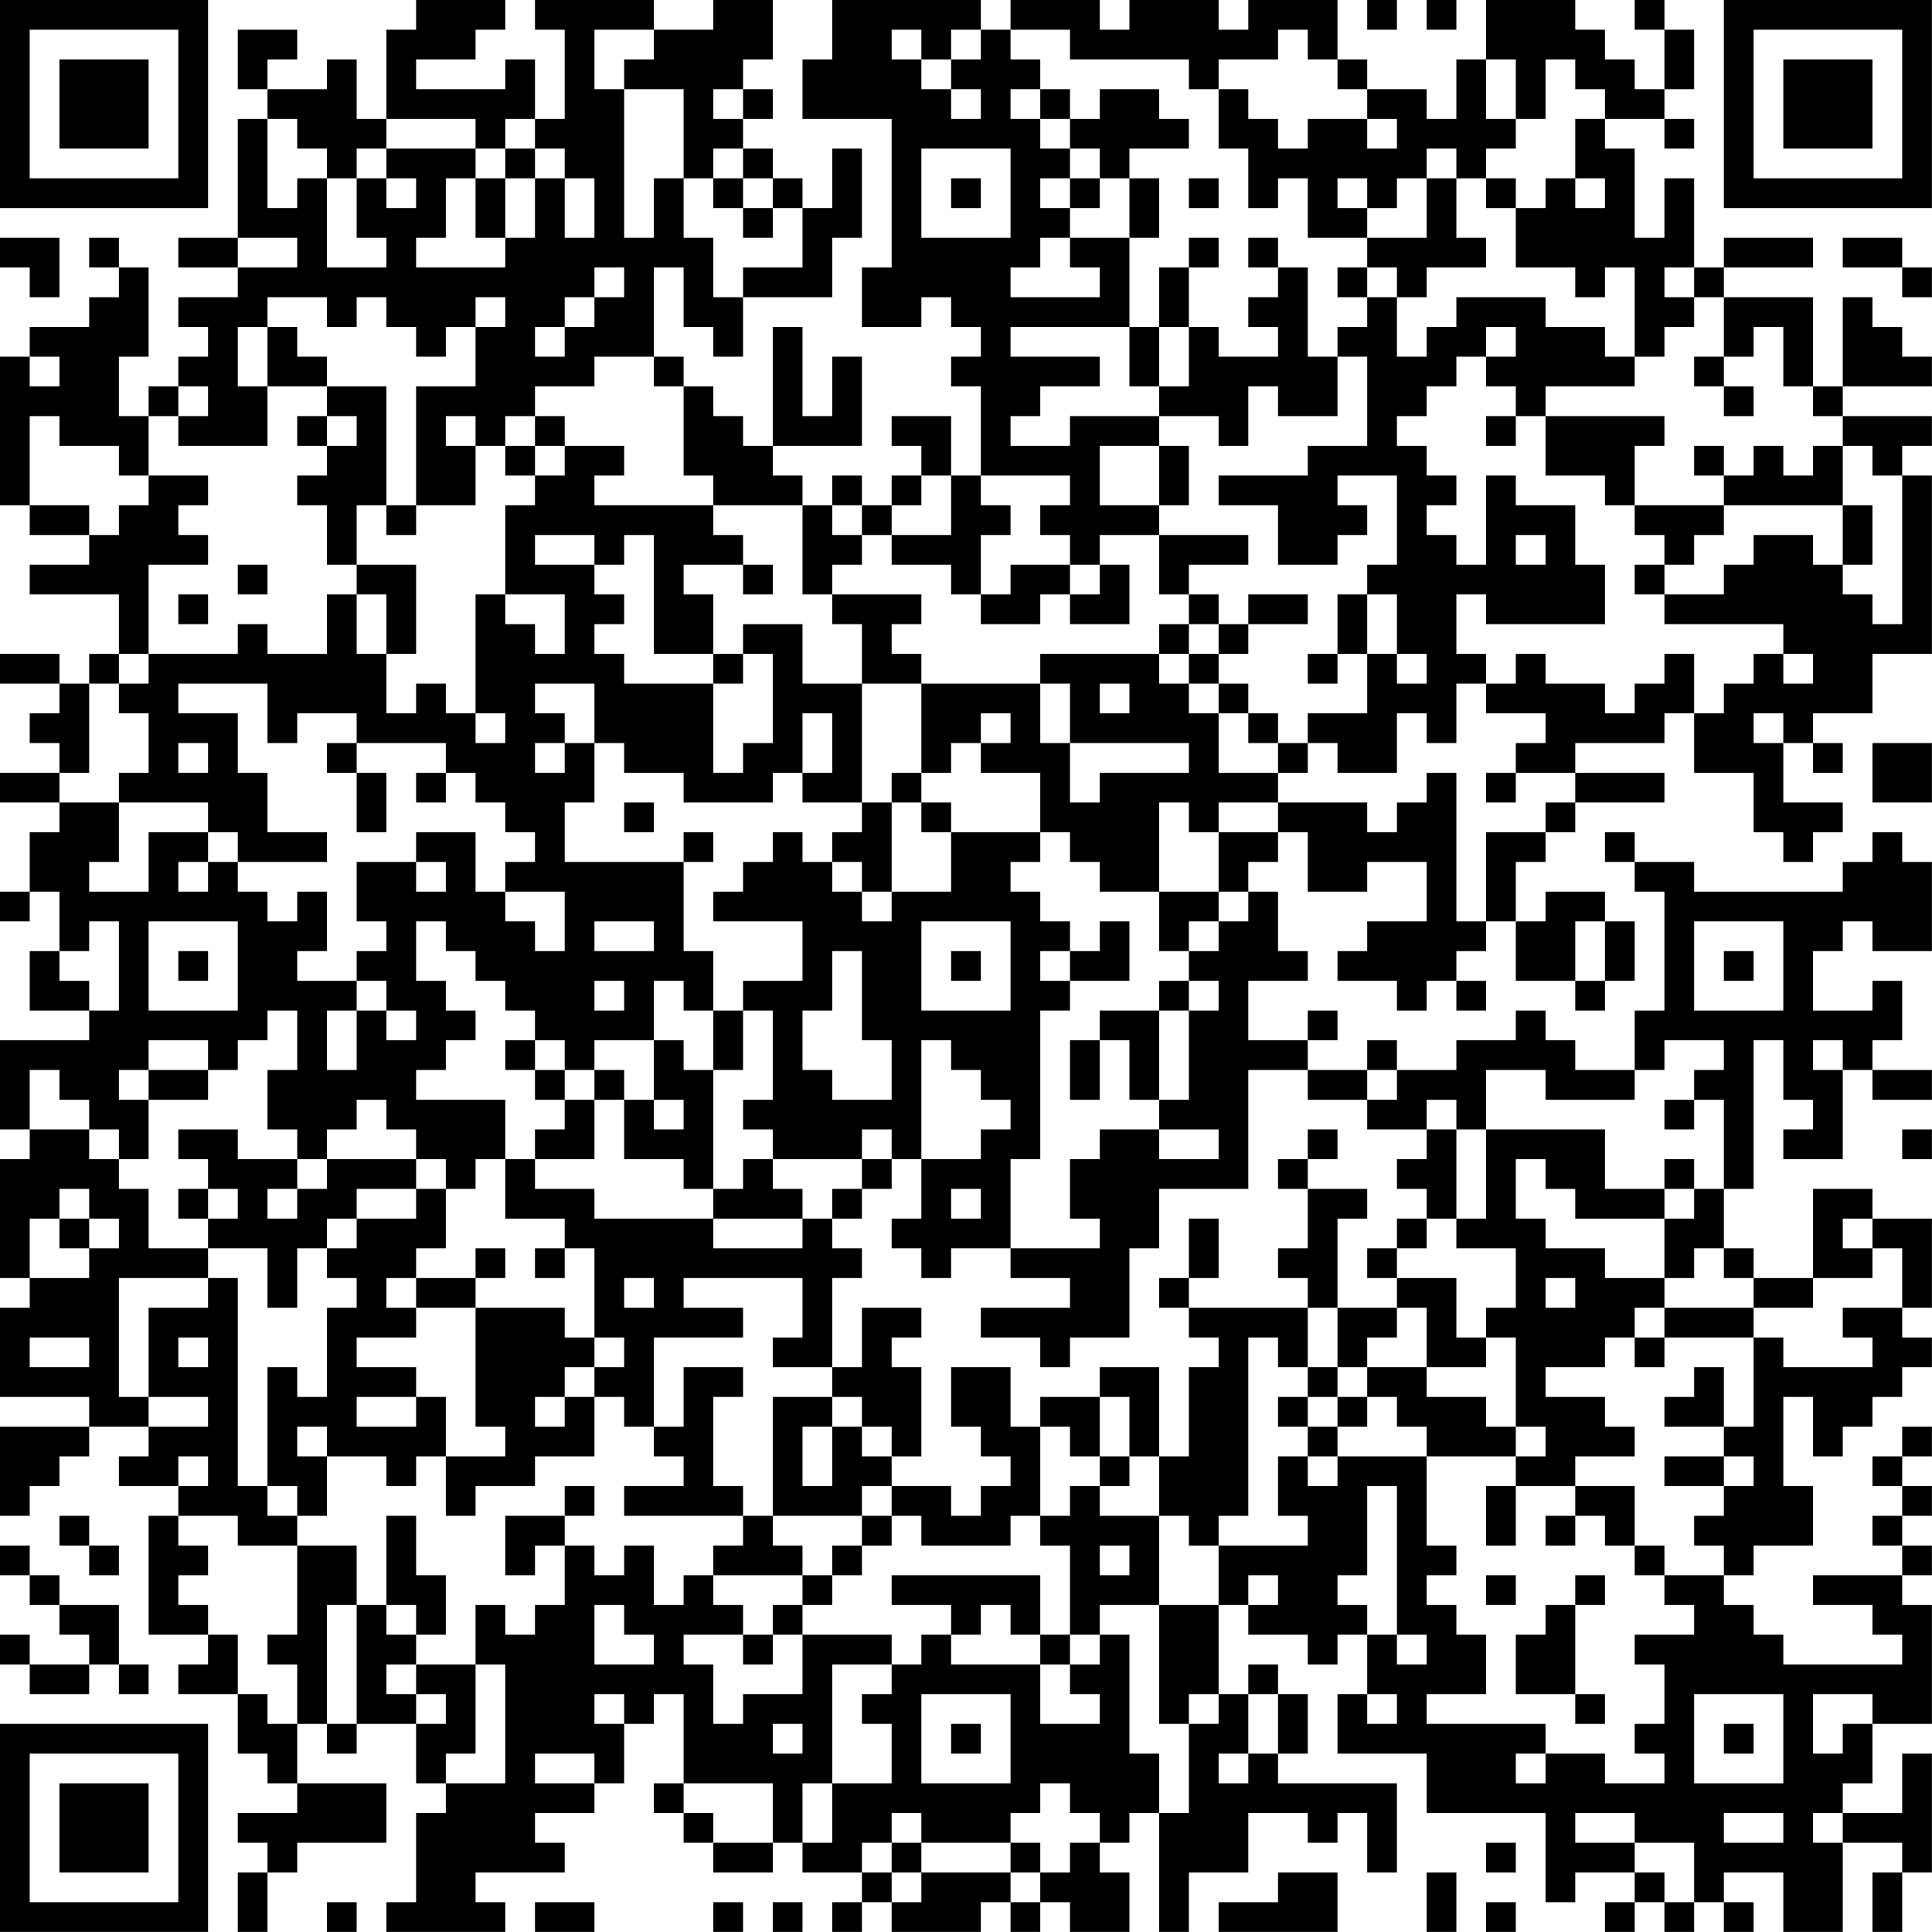 <?xml version="1.0" encoding="UTF-8"?>
<svg xmlns="http://www.w3.org/2000/svg" version="1.1" width="250" height="250" viewBox="0 0 250 250"><rect x="0" y="0" width="250" height="250" fill="#ffffff"/><g transform="scale(3.846)"><g transform="translate(0,0)"><path fill-rule="evenodd" d="M14 0L14 1L13 1L13 4L12 4L12 2L11 2L11 3L9 3L9 2L10 2L10 1L8 1L8 3L9 3L9 4L8 4L8 8L6 8L6 9L8 9L8 10L6 10L6 11L7 11L7 12L6 12L6 13L5 13L5 14L4 14L4 12L5 12L5 9L4 9L4 8L3 8L3 9L4 9L4 10L3 10L3 11L1 11L1 12L0 12L0 17L1 17L1 18L3 18L3 19L1 19L1 20L4 20L4 22L3 22L3 23L2 23L2 22L0 22L0 23L2 23L2 24L1 24L1 25L2 25L2 26L0 26L0 27L2 27L2 28L1 28L1 30L0 30L0 31L1 31L1 30L2 30L2 32L1 32L1 34L3 34L3 35L0 35L0 38L1 38L1 39L0 39L0 43L1 43L1 44L0 44L0 47L3 47L3 48L0 48L0 51L1 51L1 50L2 50L2 49L3 49L3 48L5 48L5 49L4 49L4 50L6 50L6 51L5 51L5 55L7 55L7 56L6 56L6 57L8 57L8 59L9 59L9 60L10 60L10 61L8 61L8 62L9 62L9 63L8 63L8 65L9 65L9 63L10 63L10 62L13 62L13 60L10 60L10 58L11 58L11 59L12 59L12 58L14 58L14 60L15 60L15 61L14 61L14 64L13 64L13 65L17 65L17 64L16 64L16 63L19 63L19 62L18 62L18 61L20 61L20 60L21 60L21 58L22 58L22 57L23 57L23 60L22 60L22 61L23 61L23 62L24 62L24 63L26 63L26 62L27 62L27 63L29 63L29 64L28 64L28 65L29 65L29 64L30 64L30 65L33 65L33 64L34 64L34 65L35 65L35 64L36 64L36 65L38 65L38 63L37 63L37 62L38 62L38 61L39 61L39 65L40 65L40 63L42 63L42 61L44 61L44 62L45 62L45 61L46 61L46 63L47 63L47 60L43 60L43 59L44 59L44 57L43 57L43 56L42 56L42 57L41 57L41 54L42 54L42 55L44 55L44 56L45 56L45 55L46 55L46 57L45 57L45 59L48 59L48 61L52 61L52 64L53 64L53 63L55 63L55 64L54 64L54 65L55 65L55 64L56 64L56 65L57 65L57 64L58 64L58 65L59 65L59 64L58 64L58 63L60 63L60 65L62 65L62 62L64 62L64 63L63 63L63 65L64 65L64 63L65 63L65 59L64 59L64 61L62 61L62 60L63 60L63 58L65 58L65 54L64 54L64 53L65 53L65 52L64 52L64 51L65 51L65 50L64 50L64 49L65 49L65 48L64 48L64 49L63 49L63 50L64 50L64 51L63 51L63 52L64 52L64 53L61 53L61 54L63 54L63 55L64 55L64 56L60 56L60 55L59 55L59 54L58 54L58 53L59 53L59 52L61 52L61 50L60 50L60 47L61 47L61 49L62 49L62 48L63 48L63 47L64 47L64 46L65 46L65 45L64 45L64 44L65 44L65 41L63 41L63 40L61 40L61 43L59 43L59 42L58 42L58 40L59 40L59 35L60 35L60 37L61 37L61 38L60 38L60 39L62 39L62 36L63 36L63 37L65 37L65 36L63 36L63 35L64 35L64 33L63 33L63 34L61 34L61 32L62 32L62 31L63 31L63 32L65 32L65 29L64 29L64 28L63 28L63 29L62 29L62 30L57 30L57 29L55 29L55 28L54 28L54 29L55 29L55 30L56 30L56 34L55 34L55 36L53 36L53 35L52 35L52 34L51 34L51 35L49 35L49 36L47 36L47 35L46 35L46 36L44 36L44 35L45 35L45 34L44 34L44 35L42 35L42 33L44 33L44 32L43 32L43 30L42 30L42 29L43 29L43 28L44 28L44 30L46 30L46 29L48 29L48 31L46 31L46 32L45 32L45 33L47 33L47 34L48 34L48 33L49 33L49 34L50 34L50 33L49 33L49 32L50 32L50 31L51 31L51 33L53 33L53 34L54 34L54 33L55 33L55 31L54 31L54 30L52 30L52 31L51 31L51 29L52 29L52 28L53 28L53 27L56 27L56 26L53 26L53 25L56 25L56 24L57 24L57 26L59 26L59 28L60 28L60 29L61 29L61 28L62 28L62 27L60 27L60 25L61 25L61 26L62 26L62 25L61 25L61 24L63 24L63 22L65 22L65 16L64 16L64 15L65 15L65 14L62 14L62 13L65 13L65 12L64 12L64 11L63 11L63 10L62 10L62 13L61 13L61 10L58 10L58 9L61 9L61 8L58 8L58 9L57 9L57 6L56 6L56 8L55 8L55 5L54 5L54 4L56 4L56 5L57 5L57 4L56 4L56 3L57 3L57 1L56 1L56 0L55 0L55 1L56 1L56 3L55 3L55 2L54 2L54 1L53 1L53 0L50 0L50 2L49 2L49 4L48 4L48 3L46 3L46 2L45 2L45 0L42 0L42 1L41 1L41 0L38 0L38 1L37 1L37 0L34 0L34 1L33 1L33 0L28 0L28 2L27 2L27 4L30 4L30 9L29 9L29 11L31 11L31 10L32 10L32 11L33 11L33 12L32 12L32 13L33 13L33 16L32 16L32 14L30 14L30 15L31 15L31 16L30 16L30 17L29 17L29 16L28 16L28 17L27 17L27 16L26 16L26 15L29 15L29 12L28 12L28 14L27 14L27 11L26 11L26 15L25 15L25 14L24 14L24 13L23 13L23 12L22 12L22 9L23 9L23 11L24 11L24 12L25 12L25 10L28 10L28 8L29 8L29 5L28 5L28 7L27 7L27 6L26 6L26 5L25 5L25 4L26 4L26 3L25 3L25 2L26 2L26 0L24 0L24 1L22 1L22 0L18 0L18 1L19 1L19 4L18 4L18 2L17 2L17 3L14 3L14 2L16 2L16 1L17 1L17 0ZM46 0L46 1L47 1L47 0ZM48 0L48 1L49 1L49 0ZM20 1L20 3L21 3L21 8L22 8L22 6L23 6L23 8L24 8L24 10L25 10L25 9L27 9L27 7L26 7L26 6L25 6L25 5L24 5L24 6L23 6L23 3L21 3L21 2L22 2L22 1ZM30 1L30 2L31 2L31 3L32 3L32 4L33 4L33 3L32 3L32 2L33 2L33 1L32 1L32 2L31 2L31 1ZM34 1L34 2L35 2L35 3L34 3L34 4L35 4L35 5L36 5L36 6L35 6L35 7L36 7L36 8L35 8L35 9L34 9L34 10L37 10L37 9L36 9L36 8L38 8L38 11L34 11L34 12L37 12L37 13L35 13L35 14L34 14L34 15L36 15L36 14L39 14L39 15L37 15L37 17L39 17L39 18L37 18L37 19L36 19L36 18L35 18L35 17L36 17L36 16L33 16L33 17L34 17L34 18L33 18L33 20L32 20L32 19L30 19L30 18L32 18L32 16L31 16L31 17L30 17L30 18L29 18L29 17L28 17L28 18L29 18L29 19L28 19L28 20L27 20L27 17L24 17L24 16L23 16L23 13L22 13L22 12L20 12L20 13L18 13L18 14L17 14L17 15L16 15L16 14L15 14L15 15L16 15L16 17L14 17L14 13L16 13L16 11L17 11L17 10L16 10L16 11L15 11L15 12L14 12L14 11L13 11L13 10L12 10L12 11L11 11L11 10L9 10L9 11L8 11L8 13L9 13L9 15L6 15L6 14L7 14L7 13L6 13L6 14L5 14L5 16L4 16L4 15L2 15L2 14L1 14L1 17L3 17L3 18L4 18L4 17L5 17L5 16L7 16L7 17L6 17L6 18L7 18L7 19L5 19L5 22L4 22L4 23L3 23L3 26L2 26L2 27L4 27L4 29L3 29L3 30L5 30L5 28L7 28L7 29L6 29L6 30L7 30L7 29L8 29L8 30L9 30L9 31L10 31L10 30L11 30L11 32L10 32L10 33L12 33L12 34L11 34L11 36L12 36L12 34L13 34L13 35L14 35L14 34L13 34L13 33L12 33L12 32L13 32L13 31L12 31L12 29L14 29L14 30L15 30L15 29L14 29L14 28L16 28L16 30L17 30L17 31L18 31L18 32L19 32L19 30L17 30L17 29L18 29L18 28L17 28L17 27L16 27L16 26L15 26L15 25L12 25L12 24L10 24L10 25L9 25L9 23L6 23L6 24L8 24L8 26L9 26L9 28L11 28L11 29L8 29L8 28L7 28L7 27L4 27L4 26L5 26L5 24L4 24L4 23L5 23L5 22L8 22L8 21L9 21L9 22L11 22L11 20L12 20L12 22L13 22L13 24L14 24L14 23L15 23L15 24L16 24L16 25L17 25L17 24L16 24L16 20L17 20L17 21L18 21L18 22L19 22L19 20L17 20L17 17L18 17L18 16L19 16L19 15L21 15L21 16L20 16L20 17L24 17L24 18L25 18L25 19L23 19L23 20L24 20L24 22L22 22L22 18L21 18L21 19L20 19L20 18L18 18L18 19L20 19L20 20L21 20L21 21L20 21L20 22L21 22L21 23L24 23L24 26L25 26L25 25L26 25L26 22L25 22L25 21L27 21L27 23L29 23L29 27L27 27L27 26L28 26L28 24L27 24L27 26L26 26L26 27L23 27L23 26L21 26L21 25L20 25L20 23L18 23L18 24L19 24L19 25L18 25L18 26L19 26L19 25L20 25L20 27L19 27L19 29L23 29L23 32L24 32L24 34L23 34L23 33L22 33L22 35L20 35L20 36L19 36L19 35L18 35L18 34L17 34L17 33L16 33L16 32L15 32L15 31L14 31L14 33L15 33L15 34L16 34L16 35L15 35L15 36L14 36L14 37L17 37L17 39L16 39L16 40L15 40L15 39L14 39L14 38L13 38L13 37L12 37L12 38L11 38L11 39L10 39L10 38L9 38L9 36L10 36L10 34L9 34L9 35L8 35L8 36L7 36L7 35L5 35L5 36L4 36L4 37L5 37L5 39L4 39L4 38L3 38L3 37L2 37L2 36L1 36L1 38L3 38L3 39L4 39L4 40L5 40L5 42L7 42L7 43L4 43L4 47L5 47L5 48L7 48L7 47L5 47L5 44L7 44L7 43L8 43L8 50L9 50L9 51L10 51L10 52L8 52L8 51L6 51L6 52L7 52L7 53L6 53L6 54L7 54L7 55L8 55L8 57L9 57L9 58L10 58L10 56L9 56L9 55L10 55L10 52L12 52L12 54L11 54L11 58L12 58L12 54L13 54L13 55L14 55L14 56L13 56L13 57L14 57L14 58L15 58L15 57L14 57L14 56L16 56L16 59L15 59L15 60L17 60L17 56L16 56L16 54L17 54L17 55L18 55L18 54L19 54L19 52L20 52L20 53L21 53L21 52L22 52L22 54L23 54L23 53L24 53L24 54L25 54L25 55L23 55L23 56L24 56L24 58L25 58L25 57L27 57L27 55L30 55L30 56L28 56L28 60L27 60L27 62L28 62L28 60L30 60L30 58L29 58L29 57L30 57L30 56L31 56L31 55L32 55L32 56L35 56L35 58L37 58L37 57L36 57L36 56L37 56L37 55L38 55L38 59L39 59L39 61L40 61L40 58L41 58L41 57L40 57L40 58L39 58L39 54L41 54L41 52L44 52L44 51L43 51L43 49L44 49L44 50L45 50L45 49L48 49L48 52L49 52L49 53L48 53L48 54L49 54L49 55L50 55L50 57L48 57L48 58L52 58L52 59L51 59L51 60L52 60L52 59L54 59L54 60L56 60L56 59L55 59L55 58L56 58L56 56L55 56L55 55L57 55L57 54L56 54L56 53L58 53L58 52L57 52L57 51L58 51L58 50L59 50L59 49L58 49L58 48L59 48L59 45L60 45L60 46L63 46L63 45L62 45L62 44L64 44L64 42L63 42L63 41L62 41L62 42L63 42L63 43L61 43L61 44L59 44L59 43L58 43L58 42L57 42L57 43L56 43L56 41L57 41L57 40L58 40L58 37L57 37L57 36L58 36L58 35L56 35L56 36L55 36L55 37L52 37L52 36L50 36L50 38L49 38L49 37L48 37L48 38L46 38L46 37L47 37L47 36L46 36L46 37L44 37L44 36L42 36L42 40L39 40L39 42L38 42L38 45L36 45L36 46L35 46L35 45L33 45L33 44L36 44L36 43L34 43L34 42L37 42L37 41L36 41L36 39L37 39L37 38L39 38L39 39L41 39L41 38L39 38L39 37L40 37L40 34L41 34L41 33L40 33L40 32L41 32L41 31L42 31L42 30L41 30L41 28L43 28L43 27L46 27L46 28L47 28L47 27L48 27L48 26L49 26L49 31L50 31L50 28L52 28L52 27L53 27L53 26L51 26L51 25L52 25L52 24L50 24L50 23L51 23L51 22L52 22L52 23L54 23L54 24L55 24L55 23L56 23L56 22L57 22L57 24L58 24L58 23L59 23L59 22L60 22L60 23L61 23L61 22L60 22L60 21L56 21L56 20L58 20L58 19L59 19L59 18L61 18L61 19L62 19L62 20L63 20L63 21L64 21L64 16L63 16L63 15L62 15L62 14L61 14L61 13L60 13L60 11L59 11L59 12L58 12L58 10L57 10L57 9L56 9L56 10L57 10L57 11L56 11L56 12L55 12L55 9L54 9L54 10L53 10L53 9L51 9L51 7L52 7L52 6L53 6L53 7L54 7L54 6L53 6L53 4L54 4L54 3L53 3L53 2L52 2L52 4L51 4L51 2L50 2L50 4L51 4L51 5L50 5L50 6L49 6L49 5L48 5L48 6L47 6L47 7L46 7L46 6L45 6L45 7L46 7L46 8L44 8L44 6L43 6L43 7L42 7L42 5L41 5L41 3L42 3L42 4L43 4L43 5L44 5L44 4L46 4L46 5L47 5L47 4L46 4L46 3L45 3L45 2L44 2L44 1L43 1L43 2L41 2L41 3L40 3L40 2L36 2L36 1ZM24 3L24 4L25 4L25 3ZM35 3L35 4L36 4L36 5L37 5L37 6L36 6L36 7L37 7L37 6L38 6L38 8L39 8L39 6L38 6L38 5L40 5L40 4L39 4L39 3L37 3L37 4L36 4L36 3ZM9 4L9 7L10 7L10 6L11 6L11 9L13 9L13 8L12 8L12 6L13 6L13 7L14 7L14 6L13 6L13 5L16 5L16 6L15 6L15 8L14 8L14 9L17 9L17 8L18 8L18 6L19 6L19 8L20 8L20 6L19 6L19 5L18 5L18 4L17 4L17 5L16 5L16 4L13 4L13 5L12 5L12 6L11 6L11 5L10 5L10 4ZM17 5L17 6L16 6L16 8L17 8L17 6L18 6L18 5ZM31 5L31 8L34 8L34 5ZM24 6L24 7L25 7L25 8L26 8L26 7L25 7L25 6ZM32 6L32 7L33 7L33 6ZM40 6L40 7L41 7L41 6ZM48 6L48 8L46 8L46 9L45 9L45 10L46 10L46 11L45 11L45 12L44 12L44 9L43 9L43 8L42 8L42 9L43 9L43 10L42 10L42 11L43 11L43 12L41 12L41 11L40 11L40 9L41 9L41 8L40 8L40 9L39 9L39 11L38 11L38 13L39 13L39 14L41 14L41 15L42 15L42 13L43 13L43 14L45 14L45 12L46 12L46 15L44 15L44 16L41 16L41 17L43 17L43 19L45 19L45 18L46 18L46 17L45 17L45 16L47 16L47 19L46 19L46 20L45 20L45 22L44 22L44 23L45 23L45 22L46 22L46 24L44 24L44 25L43 25L43 24L42 24L42 23L41 23L41 22L42 22L42 21L44 21L44 20L42 20L42 21L41 21L41 20L40 20L40 19L42 19L42 18L39 18L39 20L40 20L40 21L39 21L39 22L35 22L35 23L31 23L31 22L30 22L30 21L31 21L31 20L28 20L28 21L29 21L29 23L31 23L31 26L30 26L30 27L29 27L29 28L28 28L28 29L27 29L27 28L26 28L26 29L25 29L25 30L24 30L24 31L27 31L27 33L25 33L25 34L24 34L24 36L23 36L23 35L22 35L22 37L21 37L21 36L20 36L20 37L19 37L19 36L18 36L18 35L17 35L17 36L18 36L18 37L19 37L19 38L18 38L18 39L17 39L17 41L19 41L19 42L18 42L18 43L19 43L19 42L20 42L20 45L19 45L19 44L16 44L16 43L17 43L17 42L16 42L16 43L14 43L14 42L15 42L15 40L14 40L14 39L11 39L11 40L10 40L10 39L8 39L8 38L6 38L6 39L7 39L7 40L6 40L6 41L7 41L7 42L9 42L9 44L10 44L10 42L11 42L11 43L12 43L12 44L11 44L11 47L10 47L10 46L9 46L9 50L10 50L10 51L11 51L11 49L13 49L13 50L14 50L14 49L15 49L15 51L16 51L16 50L18 50L18 49L20 49L20 47L21 47L21 48L22 48L22 49L23 49L23 50L21 50L21 51L25 51L25 52L24 52L24 53L27 53L27 54L26 54L26 55L25 55L25 56L26 56L26 55L27 55L27 54L28 54L28 53L29 53L29 52L30 52L30 51L31 51L31 52L34 52L34 51L35 51L35 52L36 52L36 55L35 55L35 53L30 53L30 54L32 54L32 55L33 55L33 54L34 54L34 55L35 55L35 56L36 56L36 55L37 55L37 54L39 54L39 51L40 51L40 52L41 52L41 51L42 51L42 45L43 45L43 46L44 46L44 47L43 47L43 48L44 48L44 49L45 49L45 48L46 48L46 47L47 47L47 48L48 48L48 49L51 49L51 50L50 50L50 52L51 52L51 50L53 50L53 51L52 51L52 52L53 52L53 51L54 51L54 52L55 52L55 53L56 53L56 52L55 52L55 50L53 50L53 49L55 49L55 48L54 48L54 47L52 47L52 46L54 46L54 45L55 45L55 46L56 46L56 45L59 45L59 44L56 44L56 43L54 43L54 42L52 42L52 41L51 41L51 39L52 39L52 40L53 40L53 41L56 41L56 40L57 40L57 39L56 39L56 40L54 40L54 38L50 38L50 41L49 41L49 38L48 38L48 39L47 39L47 40L48 40L48 41L47 41L47 42L46 42L46 43L47 43L47 44L45 44L45 41L46 41L46 40L44 40L44 39L45 39L45 38L44 38L44 39L43 39L43 40L44 40L44 42L43 42L43 43L44 43L44 44L40 44L40 43L41 43L41 41L40 41L40 43L39 43L39 44L40 44L40 45L41 45L41 46L40 46L40 49L39 49L39 46L37 46L37 47L35 47L35 48L34 48L34 46L32 46L32 48L33 48L33 49L34 49L34 50L33 50L33 51L32 51L32 50L30 50L30 49L31 49L31 46L30 46L30 45L31 45L31 44L29 44L29 46L28 46L28 43L29 43L29 42L28 42L28 41L29 41L29 40L30 40L30 39L31 39L31 41L30 41L30 42L31 42L31 43L32 43L32 42L34 42L34 39L35 39L35 34L36 34L36 33L38 33L38 31L37 31L37 32L36 32L36 31L35 31L35 30L34 30L34 29L35 29L35 28L36 28L36 29L37 29L37 30L39 30L39 32L40 32L40 31L41 31L41 30L39 30L39 27L40 27L40 28L41 28L41 27L43 27L43 26L44 26L44 25L45 25L45 26L47 26L47 24L48 24L48 25L49 25L49 23L50 23L50 22L49 22L49 20L50 20L50 21L54 21L54 19L53 19L53 17L51 17L51 16L50 16L50 19L49 19L49 18L48 18L48 17L49 17L49 16L48 16L48 15L47 15L47 14L48 14L48 13L49 13L49 12L50 12L50 13L51 13L51 14L50 14L50 15L51 15L51 14L52 14L52 16L54 16L54 17L55 17L55 18L56 18L56 19L55 19L55 20L56 20L56 19L57 19L57 18L58 18L58 17L62 17L62 19L63 19L63 17L62 17L62 15L61 15L61 16L60 16L60 15L59 15L59 16L58 16L58 15L57 15L57 16L58 16L58 17L55 17L55 15L56 15L56 14L52 14L52 13L55 13L55 12L54 12L54 11L52 11L52 10L49 10L49 11L48 11L48 12L47 12L47 10L48 10L48 9L50 9L50 8L49 8L49 6ZM50 6L50 7L51 7L51 6ZM0 8L0 9L1 9L1 10L2 10L2 8ZM8 8L8 9L10 9L10 8ZM62 8L62 9L64 9L64 10L65 10L65 9L64 9L64 8ZM20 9L20 10L19 10L19 11L18 11L18 12L19 12L19 11L20 11L20 10L21 10L21 9ZM46 9L46 10L47 10L47 9ZM9 11L9 13L11 13L11 14L10 14L10 15L11 15L11 16L10 16L10 17L11 17L11 19L12 19L12 20L13 20L13 22L14 22L14 19L12 19L12 17L13 17L13 18L14 18L14 17L13 17L13 13L11 13L11 12L10 12L10 11ZM39 11L39 13L40 13L40 11ZM50 11L50 12L51 12L51 11ZM1 12L1 13L2 13L2 12ZM57 12L57 13L58 13L58 14L59 14L59 13L58 13L58 12ZM11 14L11 15L12 15L12 14ZM18 14L18 15L17 15L17 16L18 16L18 15L19 15L19 14ZM39 15L39 17L40 17L40 15ZM51 18L51 19L52 19L52 18ZM8 19L8 20L9 20L9 19ZM25 19L25 20L26 20L26 19ZM34 19L34 20L33 20L33 21L35 21L35 20L36 20L36 21L38 21L38 19L37 19L37 20L36 20L36 19ZM6 20L6 21L7 21L7 20ZM46 20L46 22L47 22L47 23L48 23L48 22L47 22L47 20ZM40 21L40 22L39 22L39 23L40 23L40 24L41 24L41 26L43 26L43 25L42 25L42 24L41 24L41 23L40 23L40 22L41 22L41 21ZM24 22L24 23L25 23L25 22ZM35 23L35 25L36 25L36 27L37 27L37 26L40 26L40 25L36 25L36 23ZM37 23L37 24L38 24L38 23ZM33 24L33 25L32 25L32 26L31 26L31 27L30 27L30 30L29 30L29 29L28 29L28 30L29 30L29 31L30 31L30 30L32 30L32 28L35 28L35 26L33 26L33 25L34 25L34 24ZM59 24L59 25L60 25L60 24ZM6 25L6 26L7 26L7 25ZM11 25L11 26L12 26L12 28L13 28L13 26L12 26L12 25ZM63 25L63 27L65 27L65 25ZM14 26L14 27L15 27L15 26ZM50 26L50 27L51 27L51 26ZM21 27L21 28L22 28L22 27ZM31 27L31 28L32 28L32 27ZM23 28L23 29L24 29L24 28ZM3 31L3 32L2 32L2 33L3 33L3 34L4 34L4 31ZM5 31L5 34L8 34L8 31ZM20 31L20 32L22 32L22 31ZM31 31L31 34L34 34L34 31ZM53 31L53 33L54 33L54 31ZM57 31L57 34L60 34L60 31ZM6 32L6 33L7 33L7 32ZM28 32L28 34L27 34L27 36L28 36L28 37L30 37L30 35L29 35L29 32ZM32 32L32 33L33 33L33 32ZM35 32L35 33L36 33L36 32ZM58 32L58 33L59 33L59 32ZM20 33L20 34L21 34L21 33ZM39 33L39 34L37 34L37 35L36 35L36 37L37 37L37 35L38 35L38 37L39 37L39 34L40 34L40 33ZM25 34L25 36L24 36L24 40L23 40L23 39L21 39L21 37L20 37L20 39L18 39L18 40L20 40L20 41L24 41L24 42L27 42L27 41L28 41L28 40L29 40L29 39L30 39L30 38L29 38L29 39L26 39L26 38L25 38L25 37L26 37L26 34ZM31 35L31 39L33 39L33 38L34 38L34 37L33 37L33 36L32 36L32 35ZM61 35L61 36L62 36L62 35ZM5 36L5 37L7 37L7 36ZM22 37L22 38L23 38L23 37ZM56 37L56 38L57 38L57 37ZM64 38L64 39L65 39L65 38ZM25 39L25 40L24 40L24 41L27 41L27 40L26 40L26 39ZM2 40L2 41L1 41L1 43L3 43L3 42L4 42L4 41L3 41L3 40ZM7 40L7 41L8 41L8 40ZM9 40L9 41L10 41L10 40ZM12 40L12 41L11 41L11 42L12 42L12 41L14 41L14 40ZM32 40L32 41L33 41L33 40ZM2 41L2 42L3 42L3 41ZM48 41L48 42L47 42L47 43L49 43L49 45L50 45L50 46L48 46L48 44L47 44L47 45L46 45L46 46L45 46L45 44L44 44L44 46L45 46L45 47L44 47L44 48L45 48L45 47L46 47L46 46L48 46L48 47L50 47L50 48L51 48L51 49L52 49L52 48L51 48L51 45L50 45L50 44L51 44L51 42L49 42L49 41ZM13 43L13 44L14 44L14 45L12 45L12 46L14 46L14 47L12 47L12 48L14 48L14 47L15 47L15 49L17 49L17 48L16 48L16 44L14 44L14 43ZM21 43L21 44L22 44L22 43ZM23 43L23 44L25 44L25 45L22 45L22 48L23 48L23 46L25 46L25 47L24 47L24 50L25 50L25 51L26 51L26 52L27 52L27 53L28 53L28 52L29 52L29 51L30 51L30 50L29 50L29 51L26 51L26 47L28 47L28 48L27 48L27 50L28 50L28 48L29 48L29 49L30 49L30 48L29 48L29 47L28 47L28 46L26 46L26 45L27 45L27 43ZM52 43L52 44L53 44L53 43ZM55 44L55 45L56 45L56 44ZM1 45L1 46L3 46L3 45ZM6 45L6 46L7 46L7 45ZM20 45L20 46L19 46L19 47L18 47L18 48L19 48L19 47L20 47L20 46L21 46L21 45ZM57 46L57 47L56 47L56 48L58 48L58 46ZM37 47L37 49L36 49L36 48L35 48L35 51L36 51L36 50L37 50L37 51L39 51L39 49L38 49L38 47ZM10 48L10 49L11 49L11 48ZM6 49L6 50L7 50L7 49ZM37 49L37 50L38 50L38 49ZM56 49L56 50L58 50L58 49ZM19 50L19 51L17 51L17 53L18 53L18 52L19 52L19 51L20 51L20 50ZM46 50L46 53L45 53L45 54L46 54L46 55L47 55L47 56L48 56L48 55L47 55L47 50ZM2 51L2 52L3 52L3 53L4 53L4 52L3 52L3 51ZM13 51L13 54L14 54L14 55L15 55L15 53L14 53L14 51ZM0 52L0 53L1 53L1 54L2 54L2 55L3 55L3 56L1 56L1 55L0 55L0 56L1 56L1 57L3 57L3 56L4 56L4 57L5 57L5 56L4 56L4 54L2 54L2 53L1 53L1 52ZM37 52L37 53L38 53L38 52ZM42 53L42 54L43 54L43 53ZM50 53L50 54L51 54L51 53ZM53 53L53 54L52 54L52 55L51 55L51 57L53 57L53 58L54 58L54 57L53 57L53 54L54 54L54 53ZM20 54L20 56L22 56L22 55L21 55L21 54ZM20 57L20 58L21 58L21 57ZM31 57L31 60L34 60L34 57ZM42 57L42 59L41 59L41 60L42 60L42 59L43 59L43 57ZM46 57L46 58L47 58L47 57ZM57 57L57 60L60 60L60 57ZM61 57L61 59L62 59L62 58L63 58L63 57ZM26 58L26 59L27 59L27 58ZM32 58L32 59L33 59L33 58ZM58 58L58 59L59 59L59 58ZM18 59L18 60L20 60L20 59ZM23 60L23 61L24 61L24 62L26 62L26 60ZM35 60L35 61L34 61L34 62L31 62L31 61L30 61L30 62L29 62L29 63L30 63L30 64L31 64L31 63L34 63L34 64L35 64L35 63L36 63L36 62L37 62L37 61L36 61L36 60ZM53 61L53 62L55 62L55 63L56 63L56 64L57 64L57 62L55 62L55 61ZM58 61L58 62L60 62L60 61ZM61 61L61 62L62 62L62 61ZM30 62L30 63L31 63L31 62ZM34 62L34 63L35 63L35 62ZM50 62L50 63L51 63L51 62ZM43 63L43 64L41 64L41 65L45 65L45 63ZM48 63L48 65L49 65L49 63ZM11 64L11 65L12 65L12 64ZM18 64L18 65L20 65L20 64ZM24 64L24 65L25 65L25 64ZM26 64L26 65L27 65L27 64ZM50 64L50 65L51 65L51 64ZM0 0L0 7L7 7L7 0ZM1 1L1 6L6 6L6 1ZM2 2L2 5L5 5L5 2ZM58 0L58 7L65 7L65 0ZM59 1L59 6L64 6L64 1ZM60 2L60 5L63 5L63 2ZM0 58L0 65L7 65L7 58ZM1 59L1 64L6 64L6 59ZM2 60L2 63L5 63L5 60Z" fill="#000000"/></g></g></svg>
